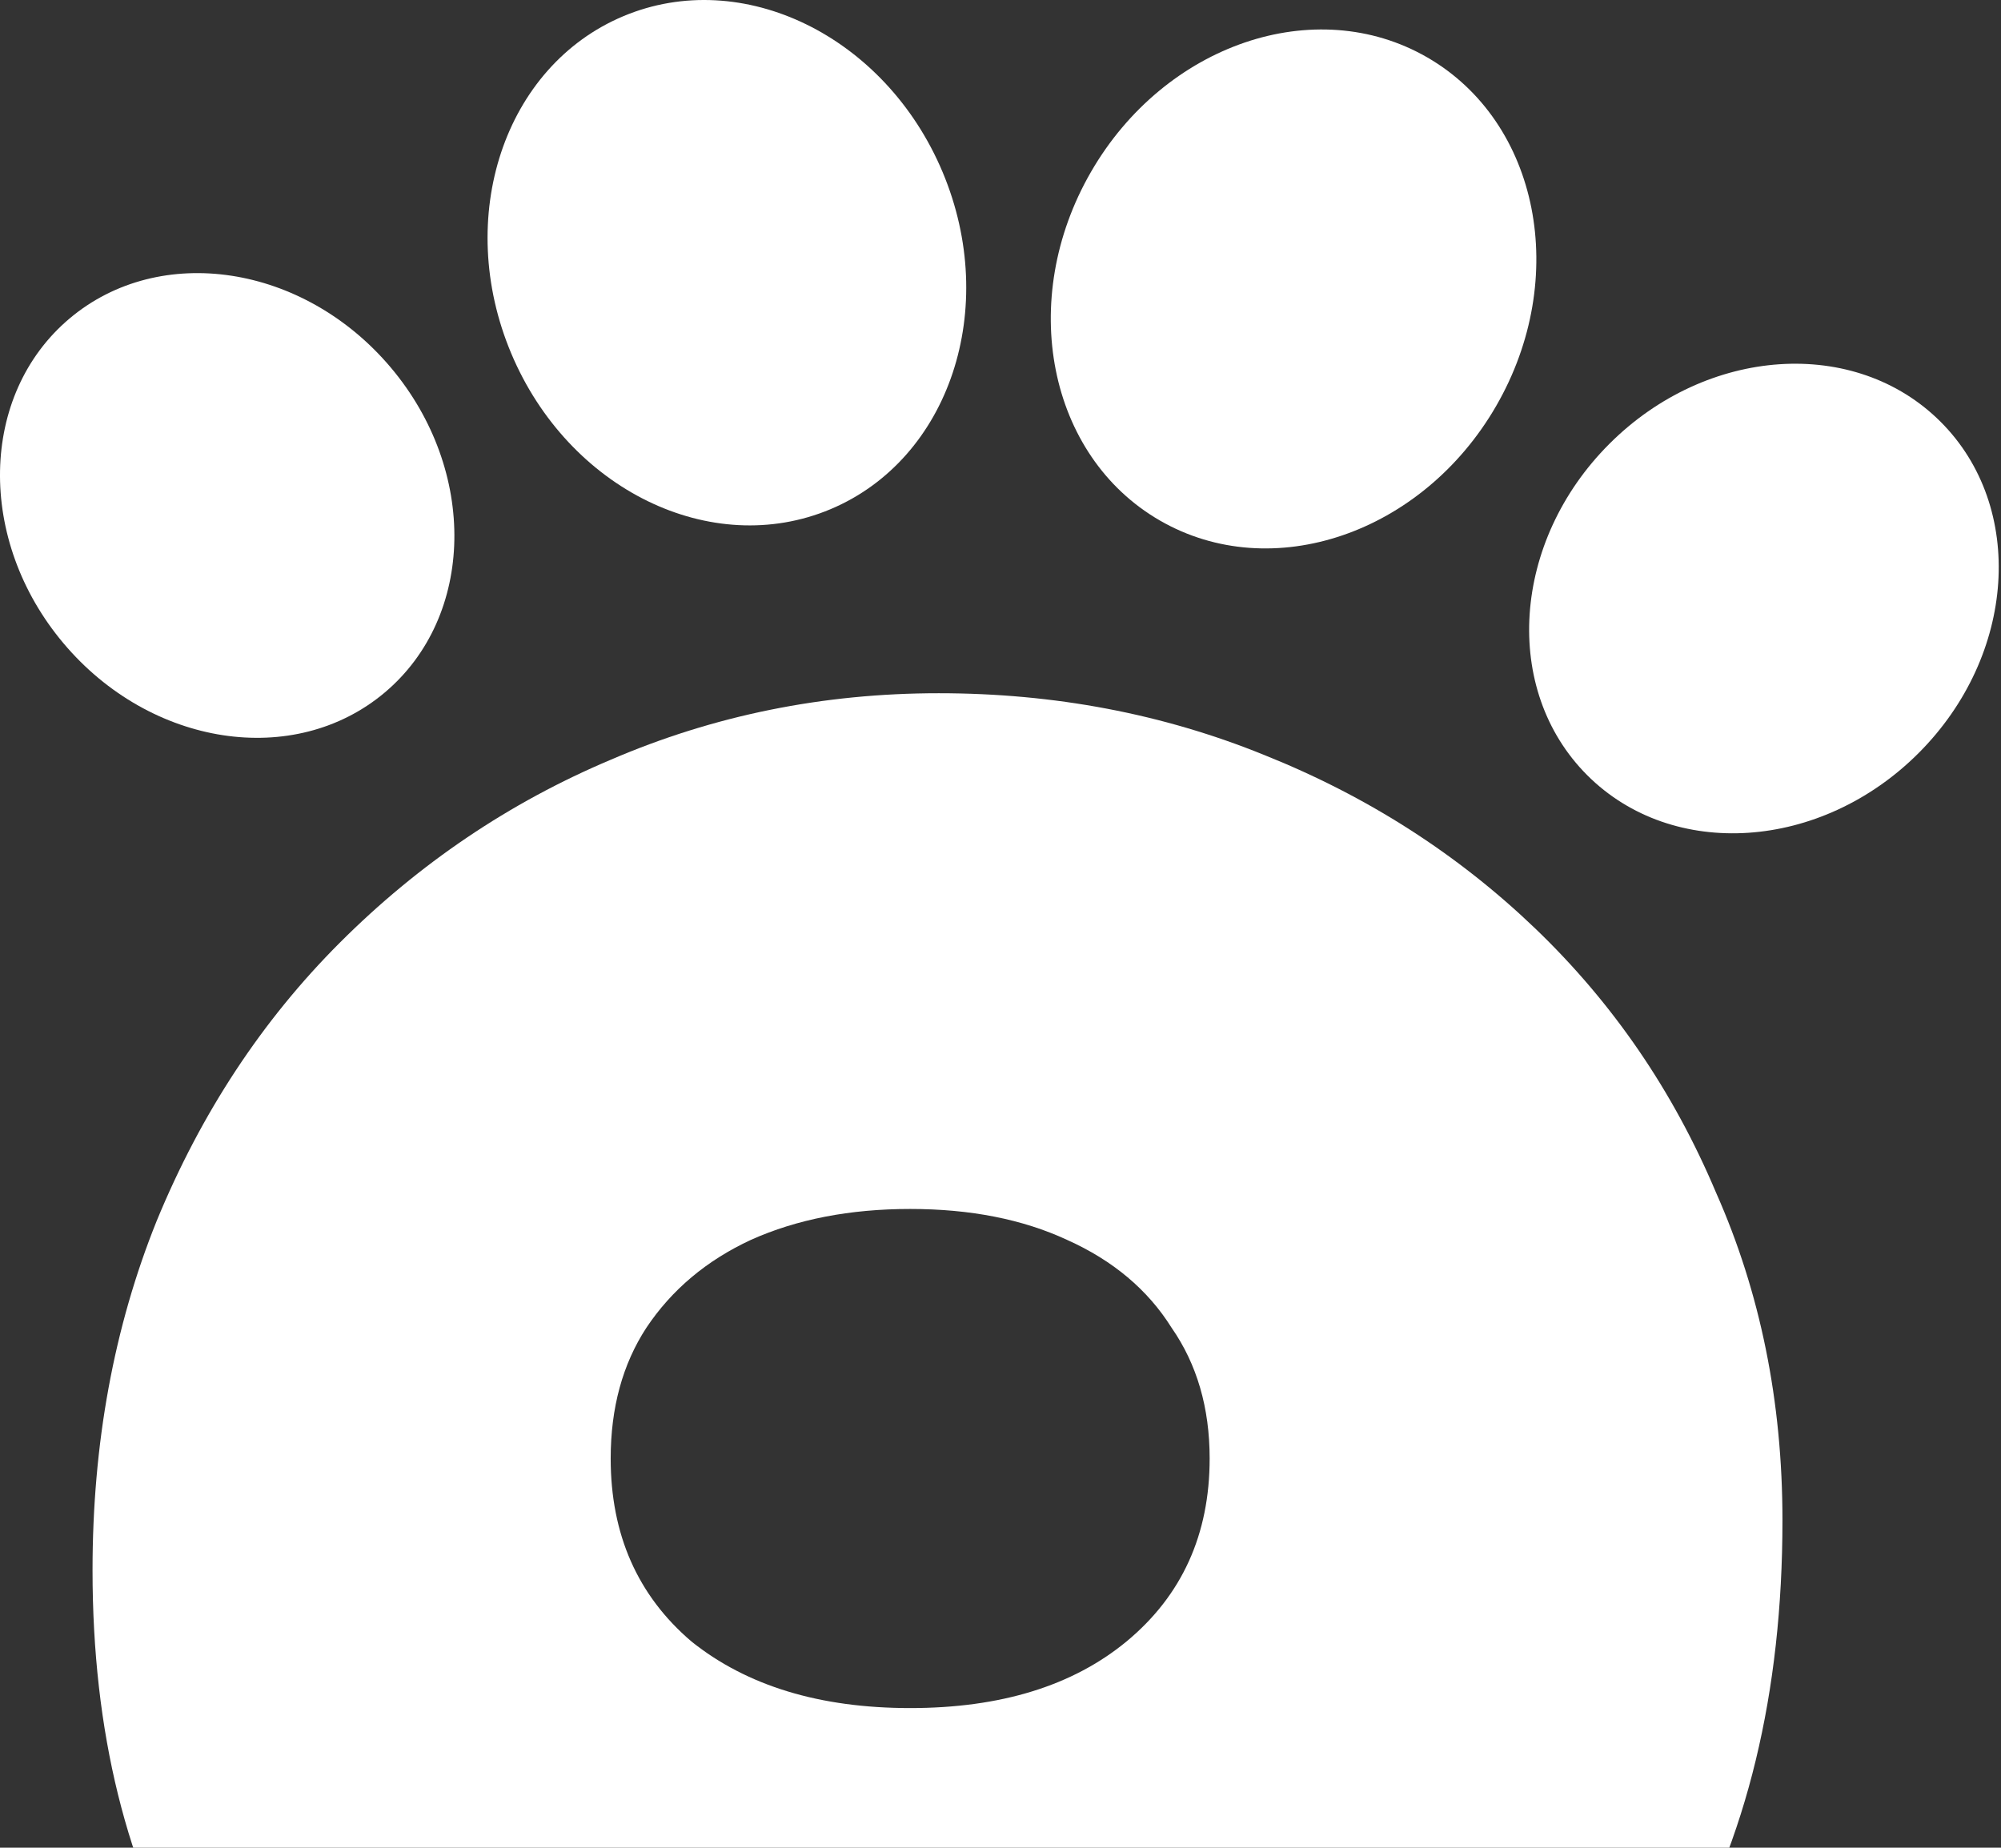 <?xml version="1.0" encoding="UTF-8"?>
<svg xmlns="http://www.w3.org/2000/svg" width="209" height="193" viewBox="0 0 209 193" fill="none">
  <rect x="0" y="0" width="209" height="193" fill="#333333" stroke="none"/>
  <path d="M97.051 243.955C79.342 243.955 63.95 240.81 50.876 234.521C37.801 228.232 27.622 219.129 20.34 207.213C13.224 195.297 9.665 180.898 9.665 164.017C9.665 150.777 11.9 138.612 16.368 127.524C21.002 116.269 27.374 106.587 35.484 98.478C43.759 90.203 53.193 83.831 63.785 79.362C74.543 74.728 85.962 72.411 98.044 72.411C110.126 72.411 121.463 74.563 132.055 78.866C142.812 83.169 152.246 89.21 160.356 96.988C168.465 104.767 174.755 113.952 179.223 124.544C183.857 134.971 186.174 146.391 186.174 158.804C186.174 176.843 182.45 192.235 175.003 204.979C167.721 217.723 157.377 227.405 143.971 234.025C130.731 240.645 115.091 243.955 97.051 243.955ZM95.065 178.416C104.499 178.416 112.029 176.099 117.656 171.465C123.449 166.665 126.345 160.293 126.345 152.349C126.345 147.053 125.021 142.502 122.373 138.695C119.89 134.723 116.249 131.661 111.45 129.51C106.816 127.358 101.354 126.282 95.065 126.282C88.776 126.282 83.231 127.358 78.432 129.51C73.798 131.661 70.157 134.723 67.509 138.695C65.026 142.502 63.785 147.053 63.785 152.349C63.785 160.293 66.598 166.665 72.225 171.465C78.018 176.099 85.631 178.416 95.065 178.416Z" fill="white"></path>
  <path d="M86.744 53.188C74.302 58.417 59.37 51.128 53.394 36.909C47.418 22.689 52.66 6.922 65.102 1.693C77.544 -3.536 92.476 3.752 98.452 17.972C104.428 32.192 99.186 47.958 86.744 53.188Z" fill="white"></path>
  <path d="M121.146 54.369C109.458 47.621 106.235 31.321 113.947 17.963C121.659 4.605 137.386 -0.753 149.075 5.995C160.763 12.743 163.986 29.043 156.274 42.401C148.562 55.759 132.834 61.117 121.146 54.369Z" fill="white"></path>
  <path d="M165.783 80.975C156.864 72.055 157.897 56.562 168.09 46.368C178.283 36.175 193.777 35.142 202.696 44.061C211.615 52.98 210.582 68.474 200.389 78.667C190.196 88.861 174.702 89.894 165.783 80.975Z" fill="white"></path>
  <path d="M40.193 72.331C49.631 64.375 49.912 49.181 40.82 38.394C31.728 27.607 16.706 25.311 7.267 33.267C-2.172 41.223 -2.453 56.417 6.64 67.204C15.732 77.991 30.754 80.286 40.193 72.331Z" fill="white"></path>
</svg>
